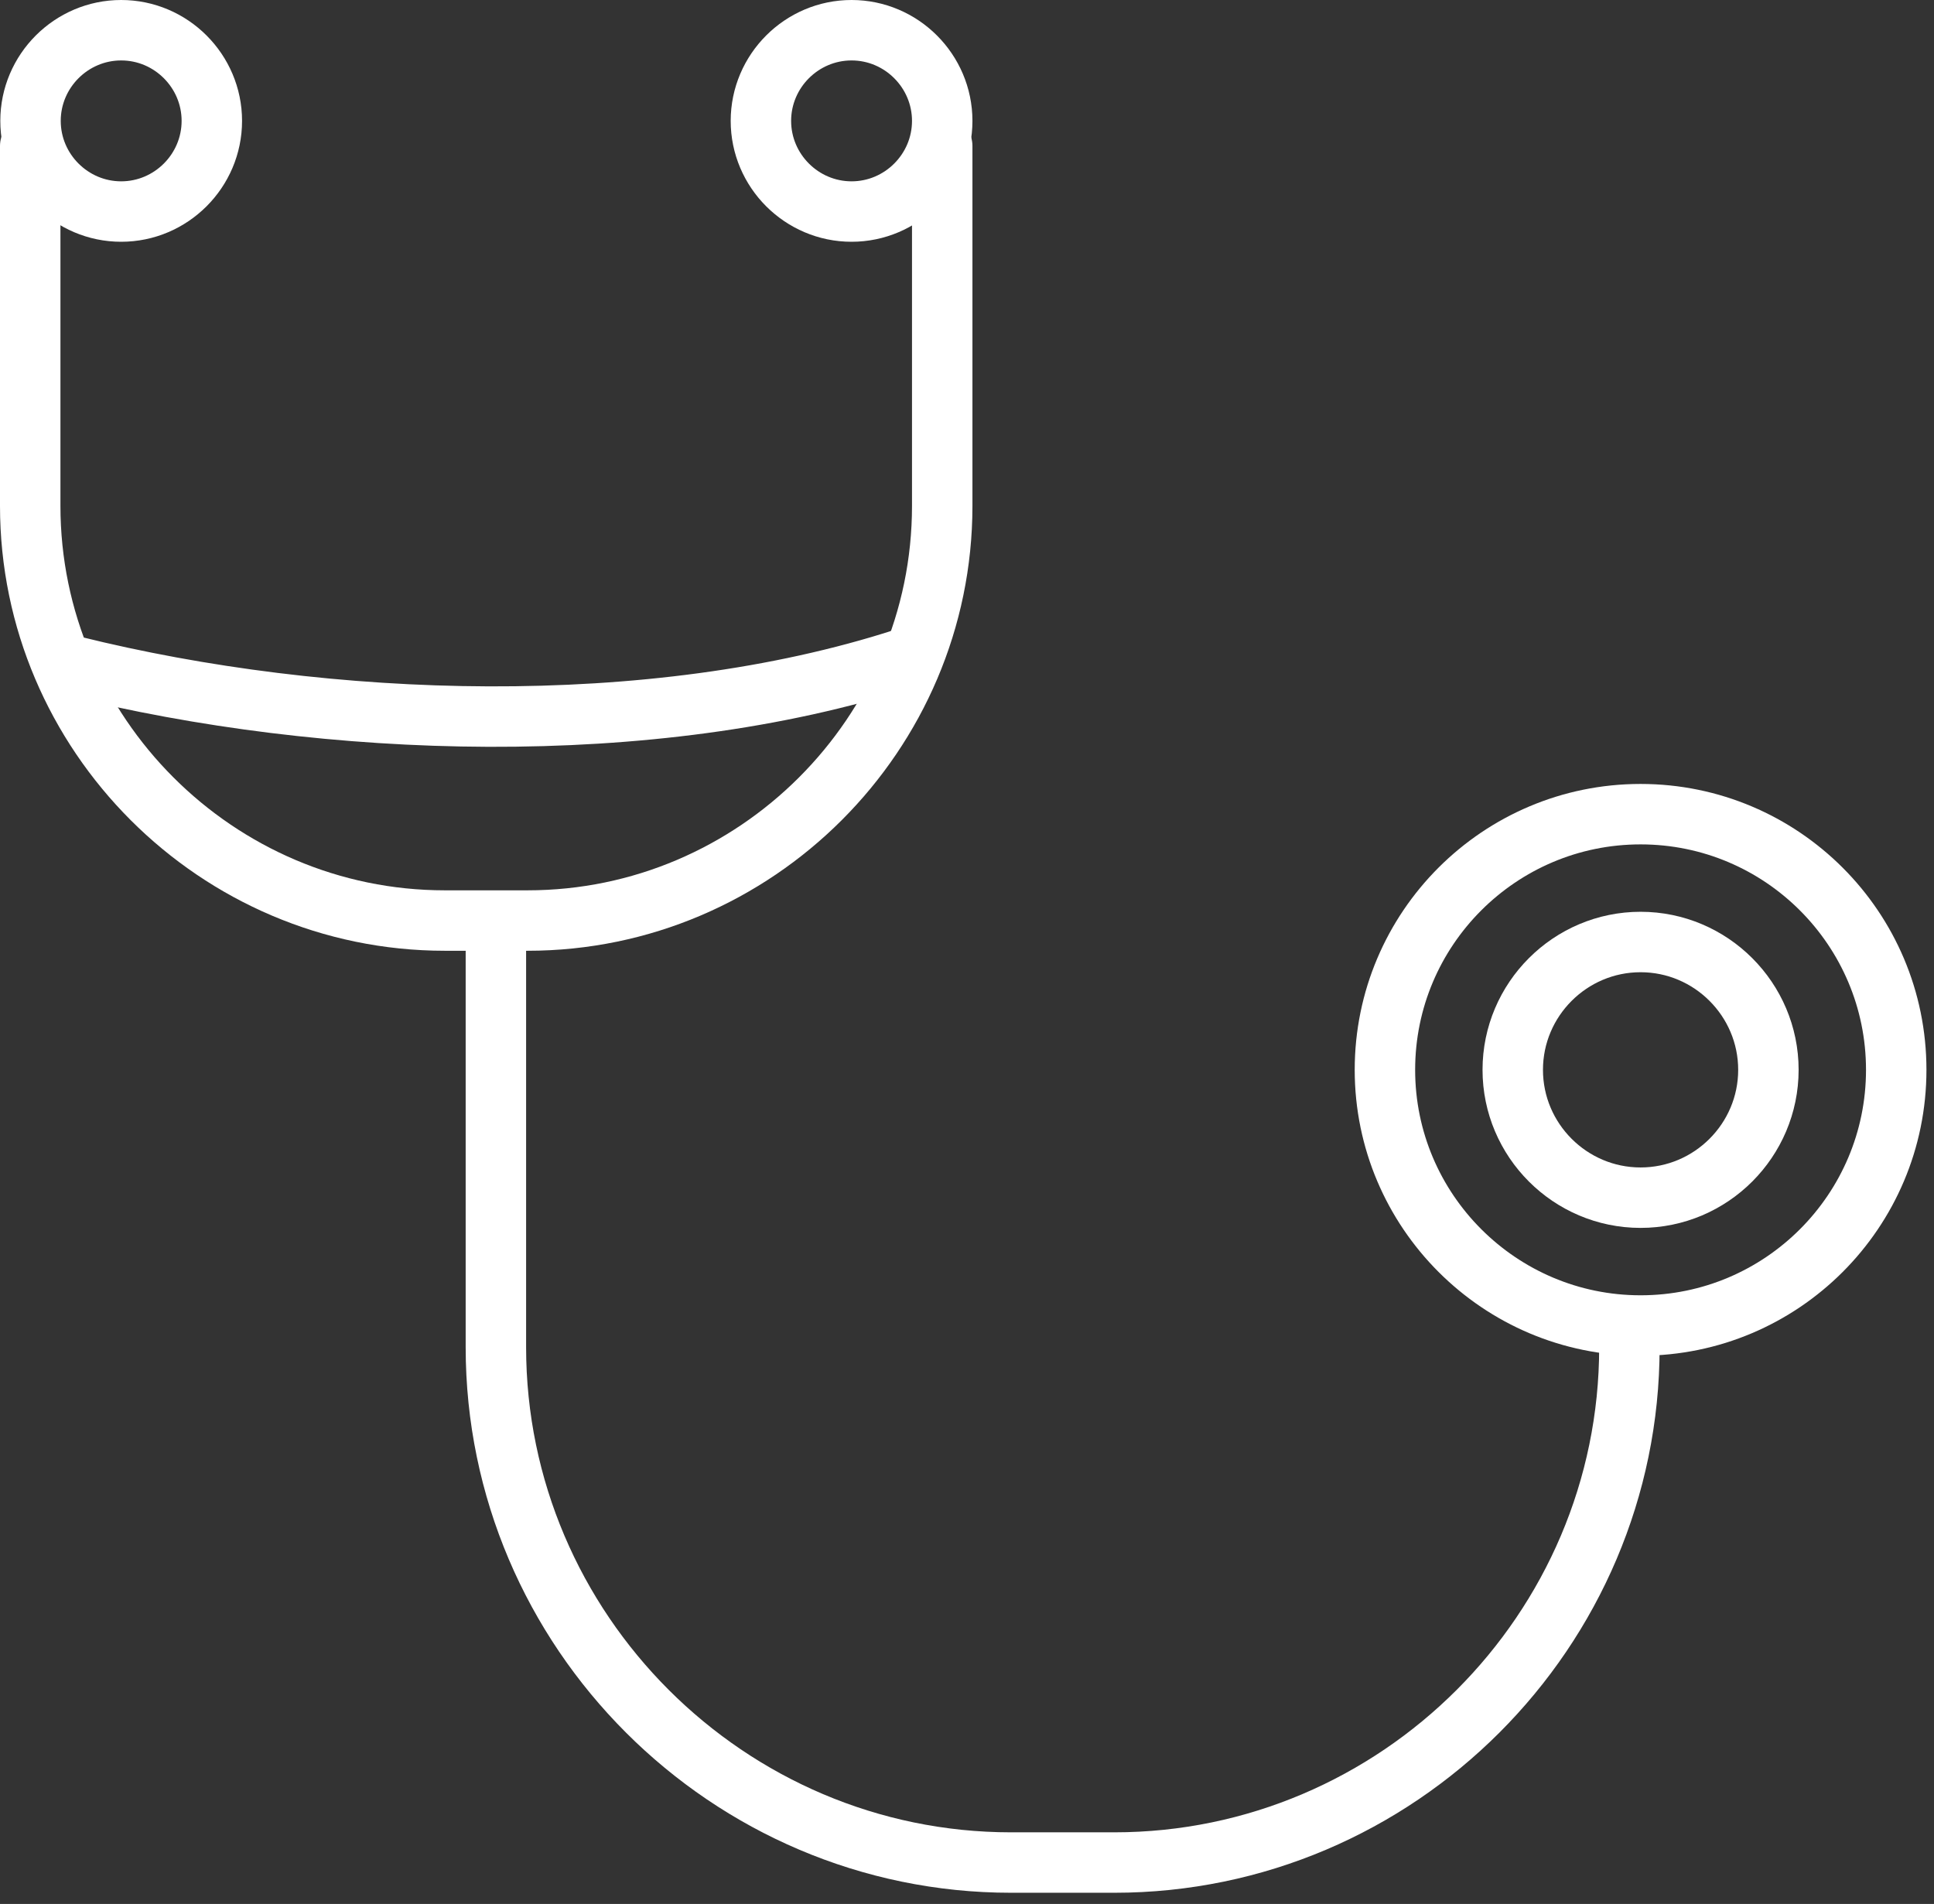 <svg width="64" height="63" viewBox="0 0 64 63" fill="none" xmlns="http://www.w3.org/2000/svg">
<rect x="0" y="0" width="64" height="63" fill="#333333" stroke="none"/>
<path d="M54.29 43.86C49.63 43.86 45.83 40.07 45.83 35.4C45.83 30.73 49.62 26.94 54.29 26.94C58.96 26.94 62.75 30.73 62.75 35.4C62.75 40.07 58.96 43.86 54.29 43.86Z" stroke="white" stroke-width="2" stroke-linecap="round" stroke-linejoin="round"/>
<path d="M54.29 39.63C51.96 39.63 50.06 37.73 50.06 35.4C50.06 33.07 51.96 31.17 54.29 31.17C56.62 31.17 58.52 33.07 58.52 35.4C58.52 37.73 56.62 39.63 54.29 39.63Z" stroke="white" stroke-width="2" stroke-linecap="round" stroke-linejoin="round"/>
<path d="M4.01 7C2.36 7 1.01 5.65 1.01 4C1.01 2.35 2.36 1 4.01 1C5.66 1 7.01 2.35 7.01 4C7.01 5.65 5.66 7 4.01 7Z" stroke="white" stroke-width="2" stroke-linecap="round" stroke-linejoin="round"/>
<path d="M28.18 7C26.53 7 25.18 5.65 25.18 4C25.18 2.35 26.53 1 28.18 1C29.83 1 31.18 2.35 31.18 4C31.18 5.65 29.83 7 28.18 7Z" stroke="white" stroke-width="2" stroke-linecap="round" stroke-linejoin="round"/>
<path d="M53.92 44.58C53.92 53.96 46.25 61.63 36.87 61.63H33.46C24.09 61.63 16.41 53.96 16.41 44.58V31.49" stroke="white" stroke-width="2" stroke-linecap="round" stroke-linejoin="round"/>
<path d="M1 4.83V16.74C1 24.28 7.17 30.46 14.72 30.46H17.46C25 30.46 31.18 24.29 31.18 16.74V4.83" stroke="white" stroke-width="2" stroke-linecap="round" stroke-linejoin="round"/>
<path d="M2.42 22.04C10.79 24.12 21.54 24.5 29.92 21.79" stroke="white" stroke-width="2" stroke-linecap="round" stroke-linejoin="round"/>
</svg>
